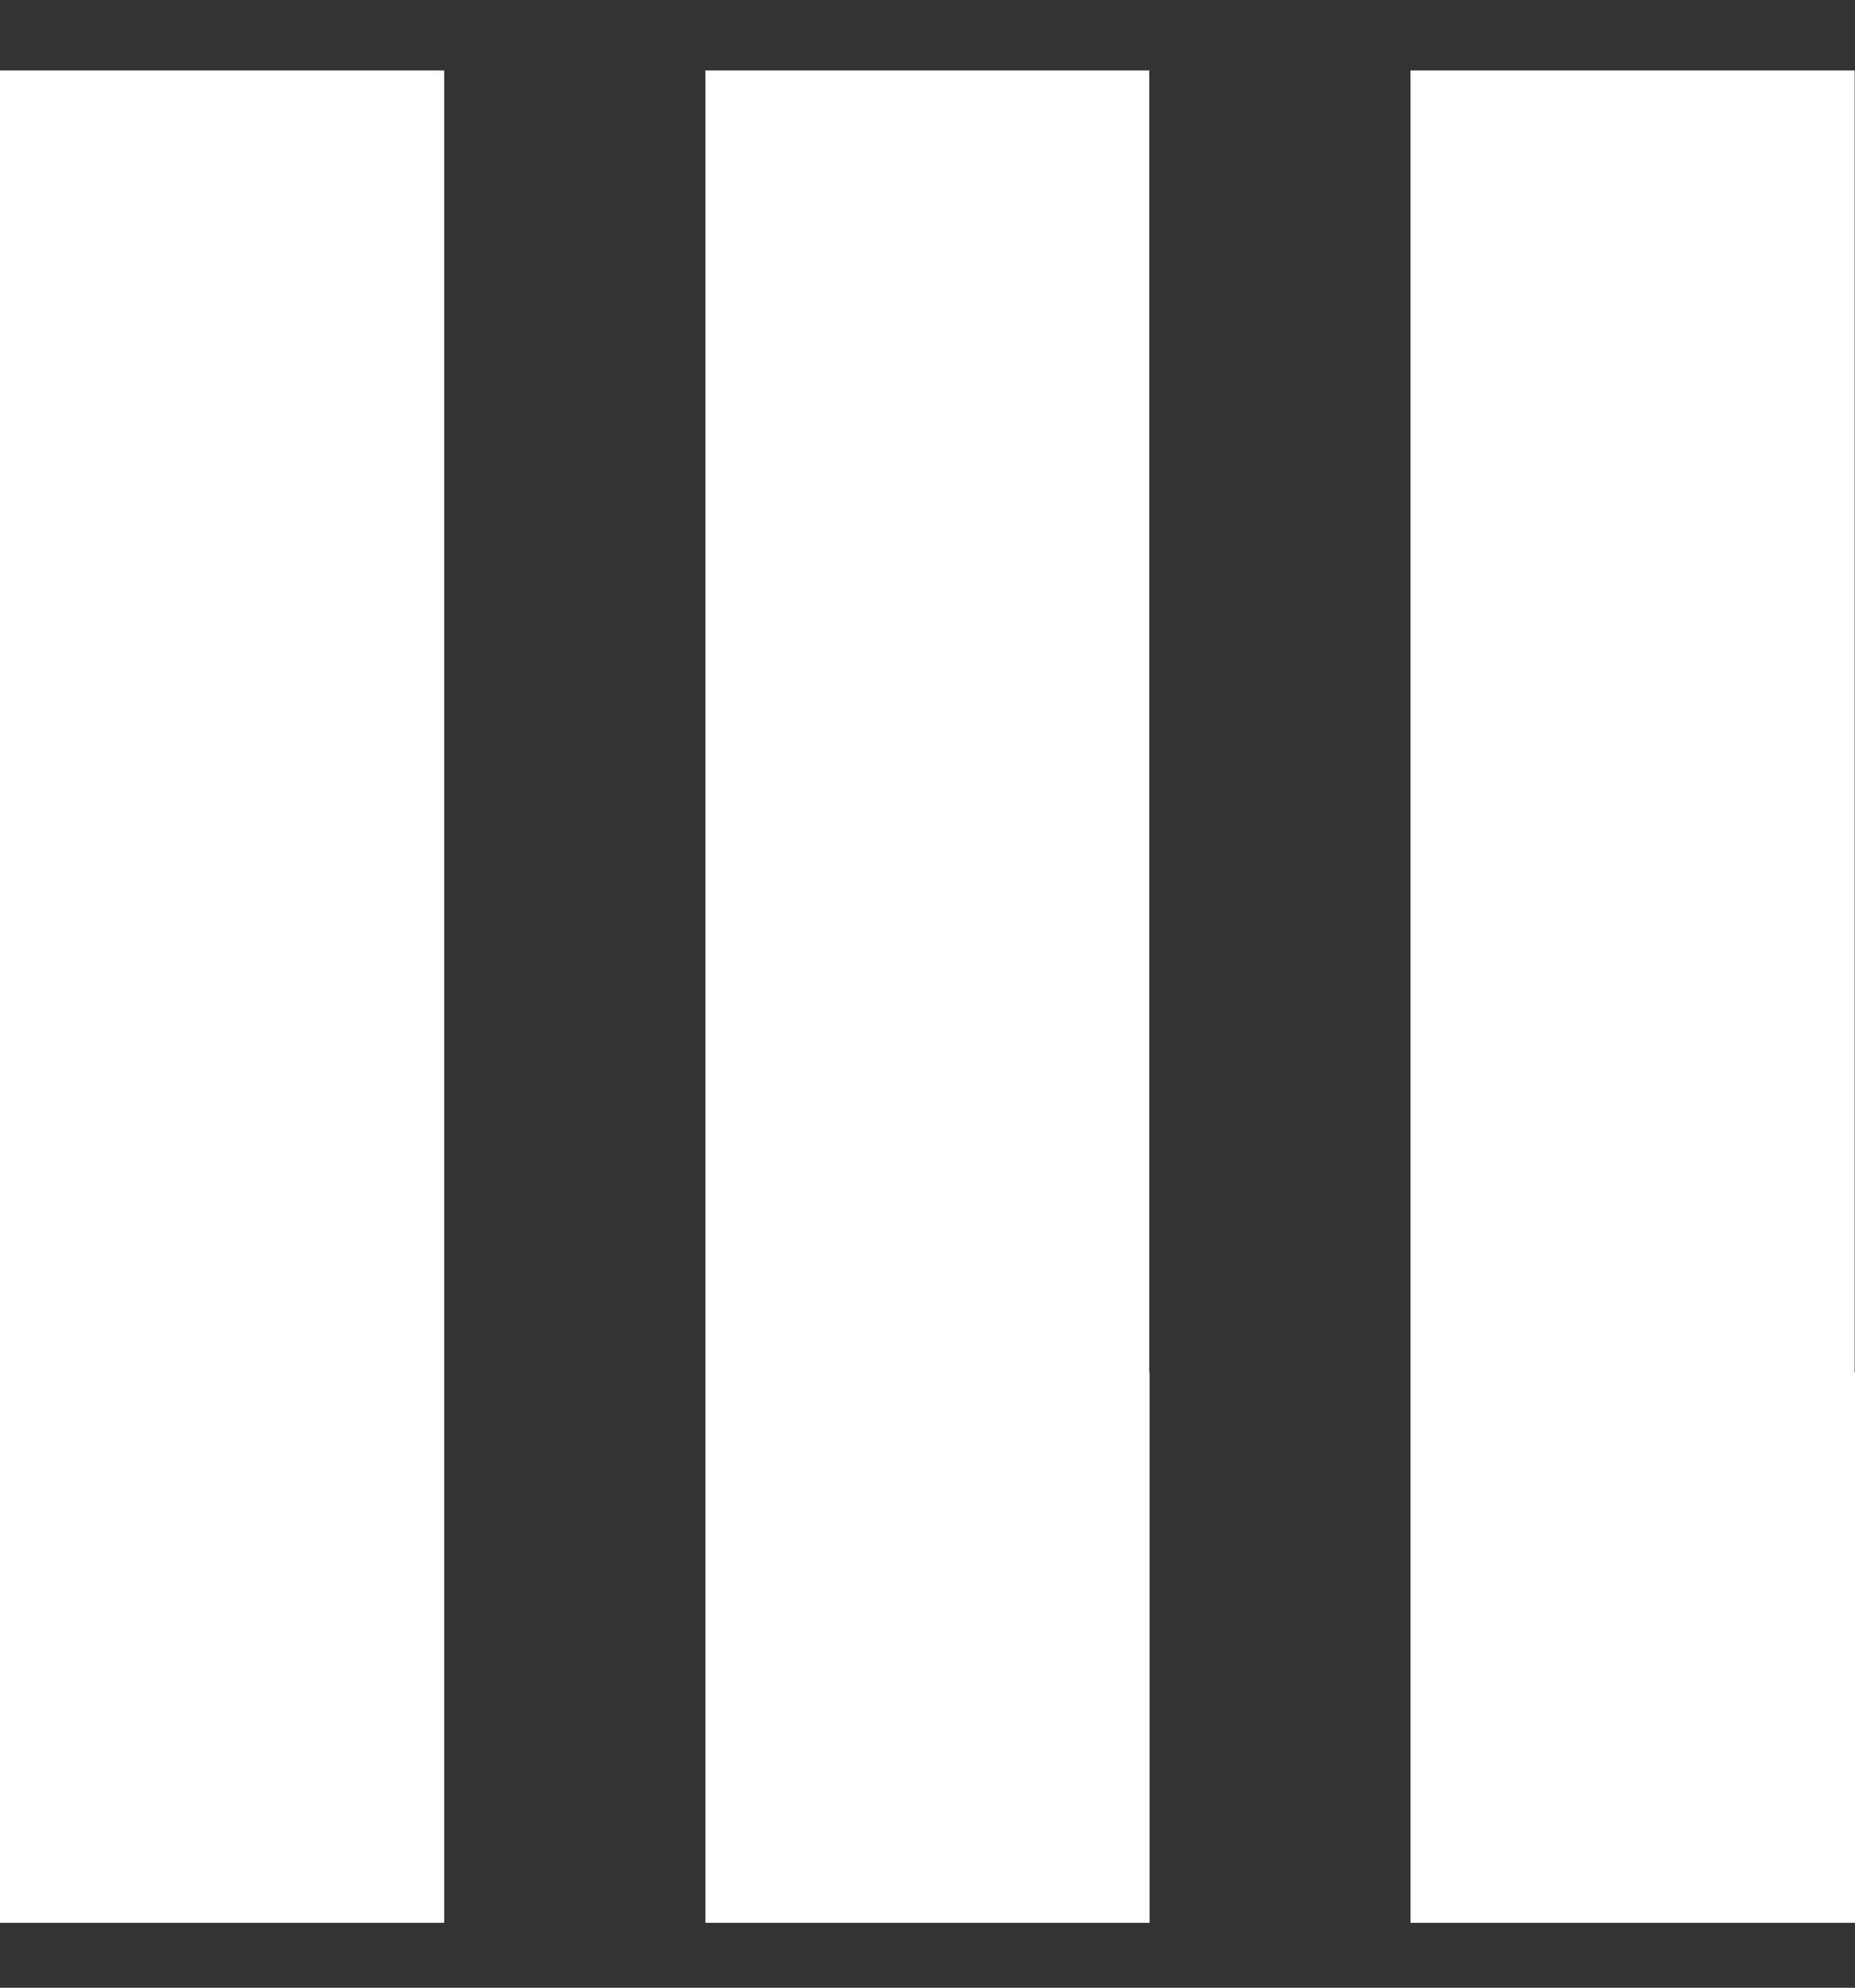 <svg xmlns="http://www.w3.org/2000/svg" id="Calque_1" data-name="Calque 1" viewBox="0 0 54.04 57.88"><rect x="0" y="0" width="54.04" height="57.88" fill="#333333" stroke="none"/><defs><style>.cls-1{fill:#fff;}</style></defs><polygon class="cls-1" points="0 2.05 0 55.99 12.94 55.99 12.94 39.97 12.94 39.97 12.94 2.05 0 2.05"></polygon><polygon class="cls-1" points="20.55 2.05 20.55 55.99 33.49 55.99 33.49 39.97 33.48 39.97 33.48 2.05 20.55 2.05"></polygon><polygon class="cls-1" points="41.09 2.05 41.09 55.99 54.04 55.99 54.04 39.97 54.03 39.97 54.03 2.05 41.09 2.05"></polygon></svg>